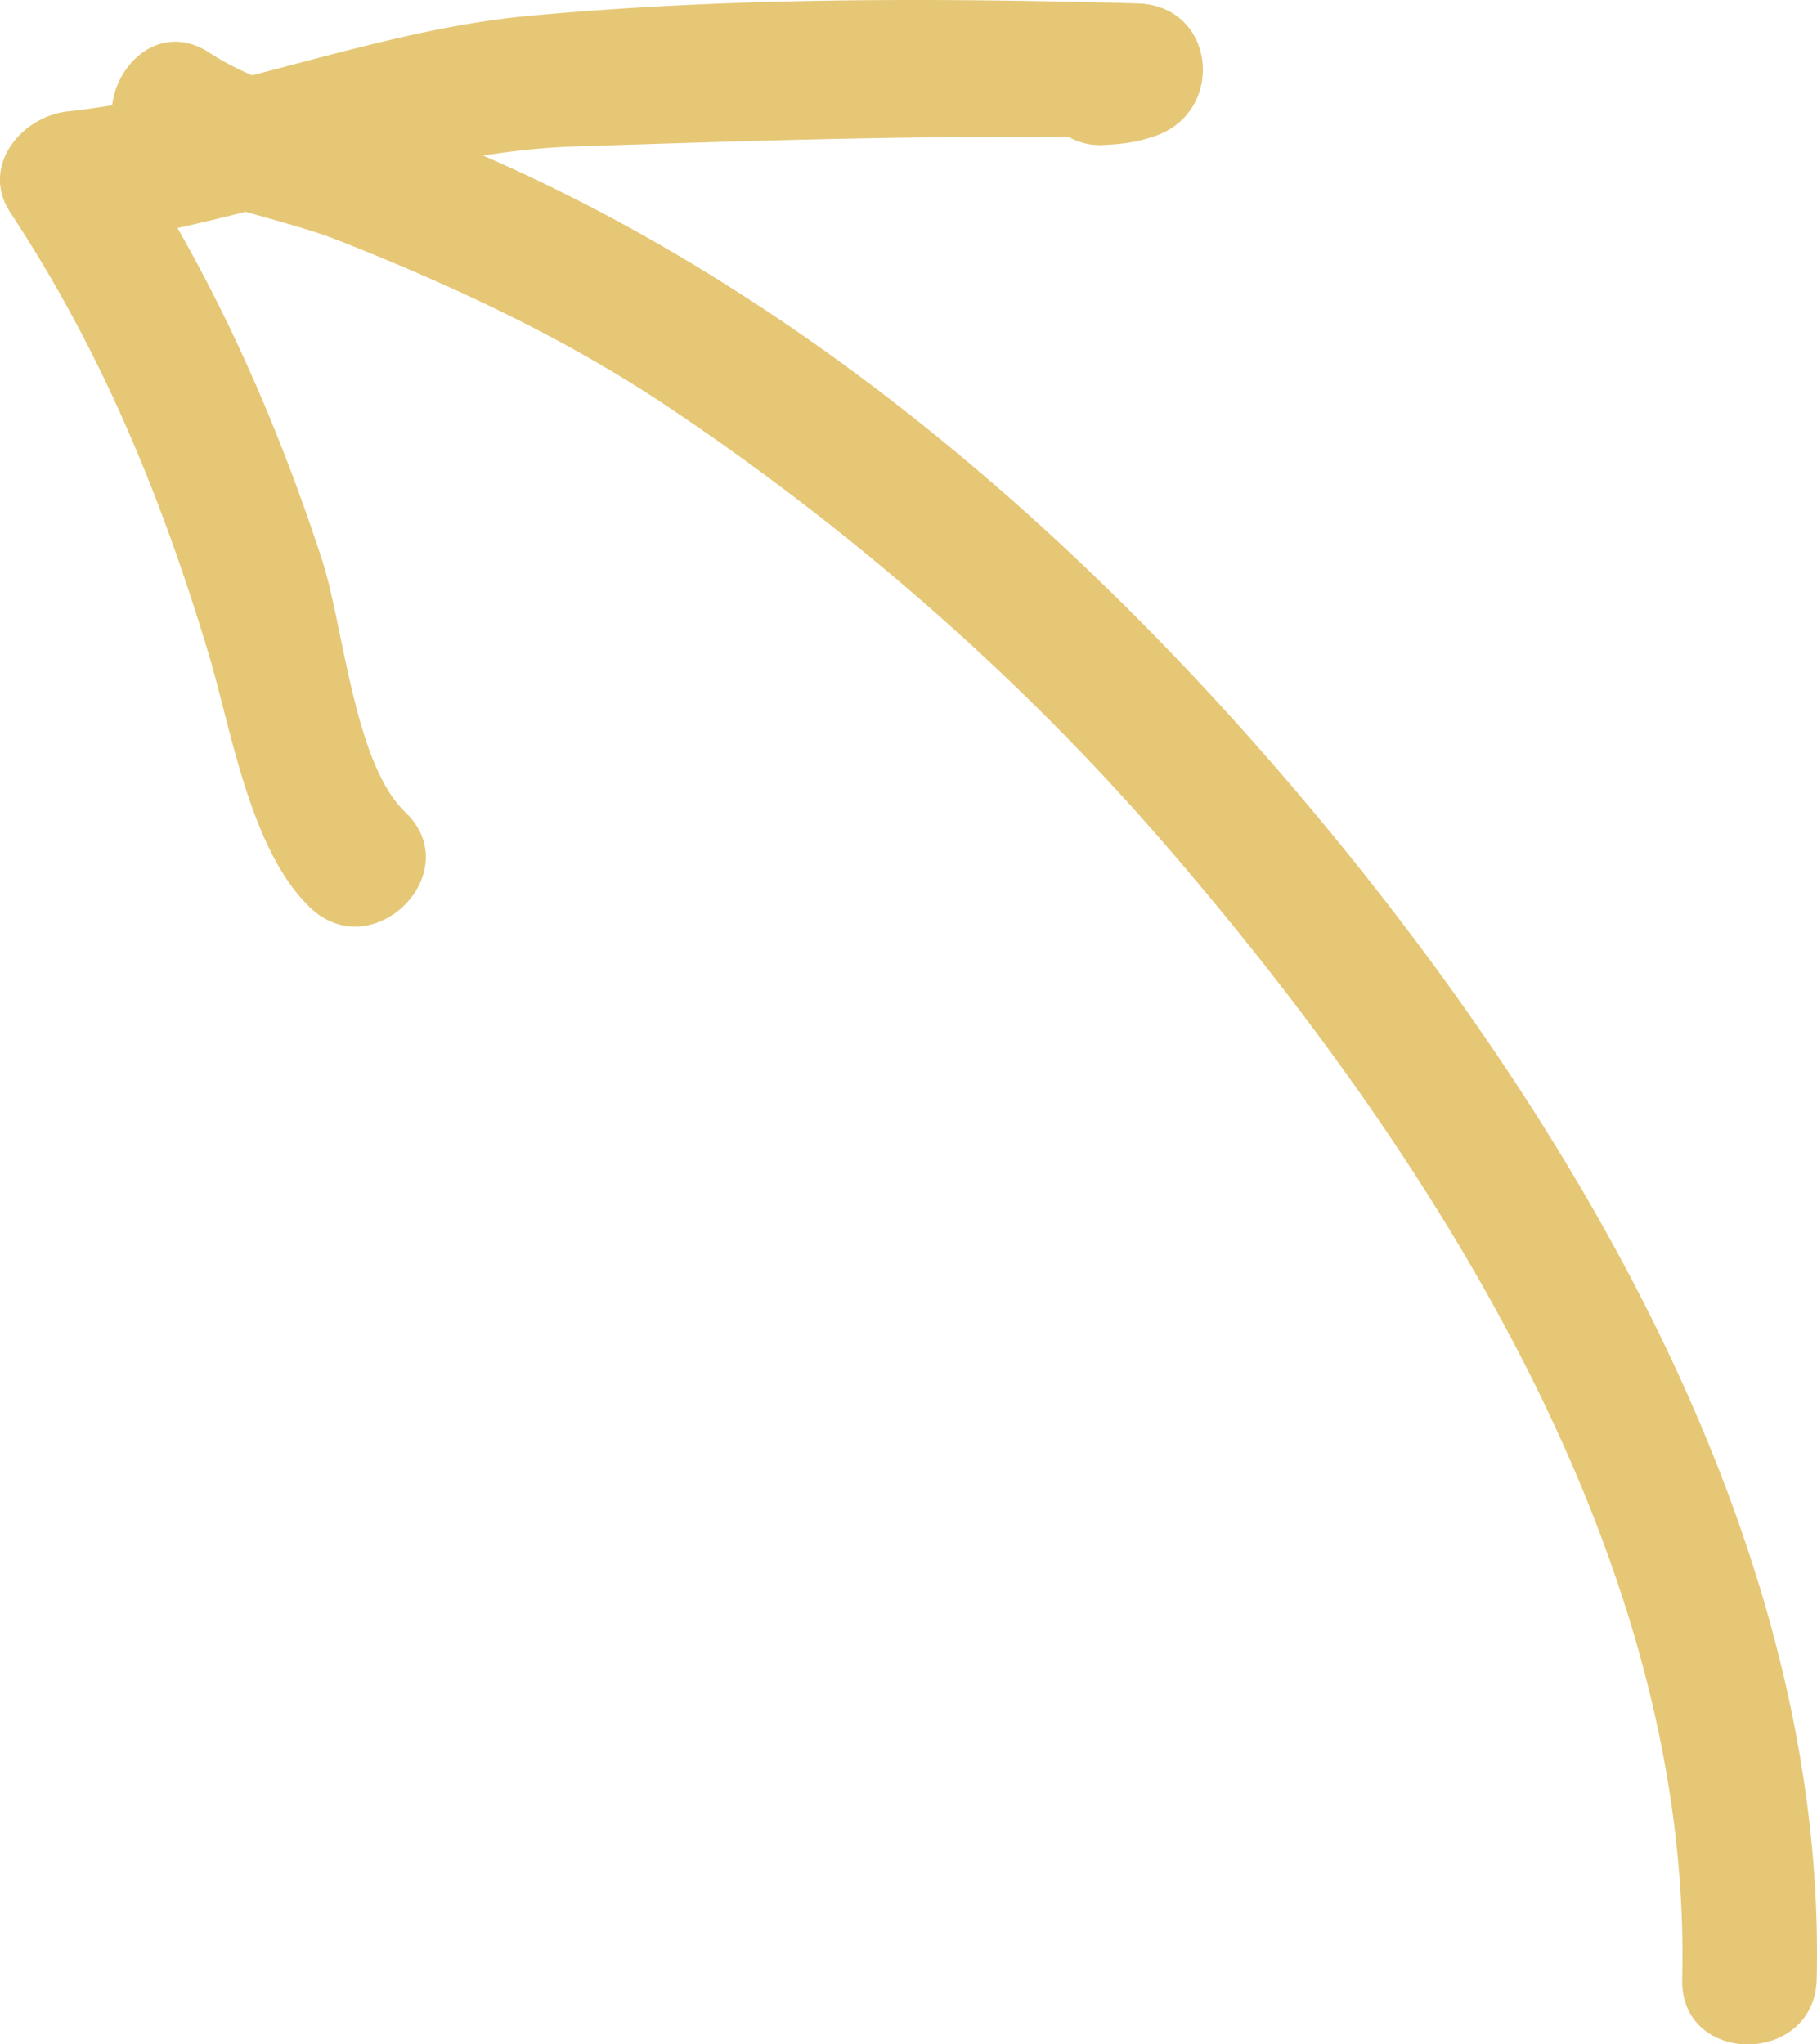 <svg width="48" height="54" fill="none" xmlns="http://www.w3.org/2000/svg"><path d="M1.811 2.94c.387-.039.77-.1 1.152-.159.139-1.17 1.329-2.212 2.586-1.378.333.22.712.41 1.108.587C9.081 1.366 11.485.65 13.985.418 19.26-.073 24.758-.056 30.052.09c2.062.057 2.344 2.842.473 3.5-.468.163-.867.217-1.36.24a1.663 1.663 0 01-.908-.2c-4.362-.054-8.739.1-13.092.24-.807.026-1.606.114-2.402.24 2.68 1.165 5.209 2.579 7.64 4.202 5.287 3.531 10.025 8.053 14.11 12.91C41.64 29.7 48.267 40.837 47.992 52.278c-.056 2.294-3.608 2.299-3.553 0 .27-11.195-6.694-21.928-13.75-30.074-3.795-4.38-8.273-8.273-13.082-11.485-2.687-1.795-5.636-3.17-8.631-4.355-.756-.299-1.628-.521-2.49-.77a52.06 52.06 0 01-1.797.43c1.577 2.767 2.802 5.665 3.809 8.733.58 1.766.849 5.395 2.207 6.695 1.66 1.589-.855 4.104-2.512 2.52-1.586-1.518-2.078-4.686-2.68-6.694C4.26 13.108 2.682 9.269.276 5.62c-.81-1.23.296-2.555 1.534-2.68z" fill="#E5C776"/></svg>